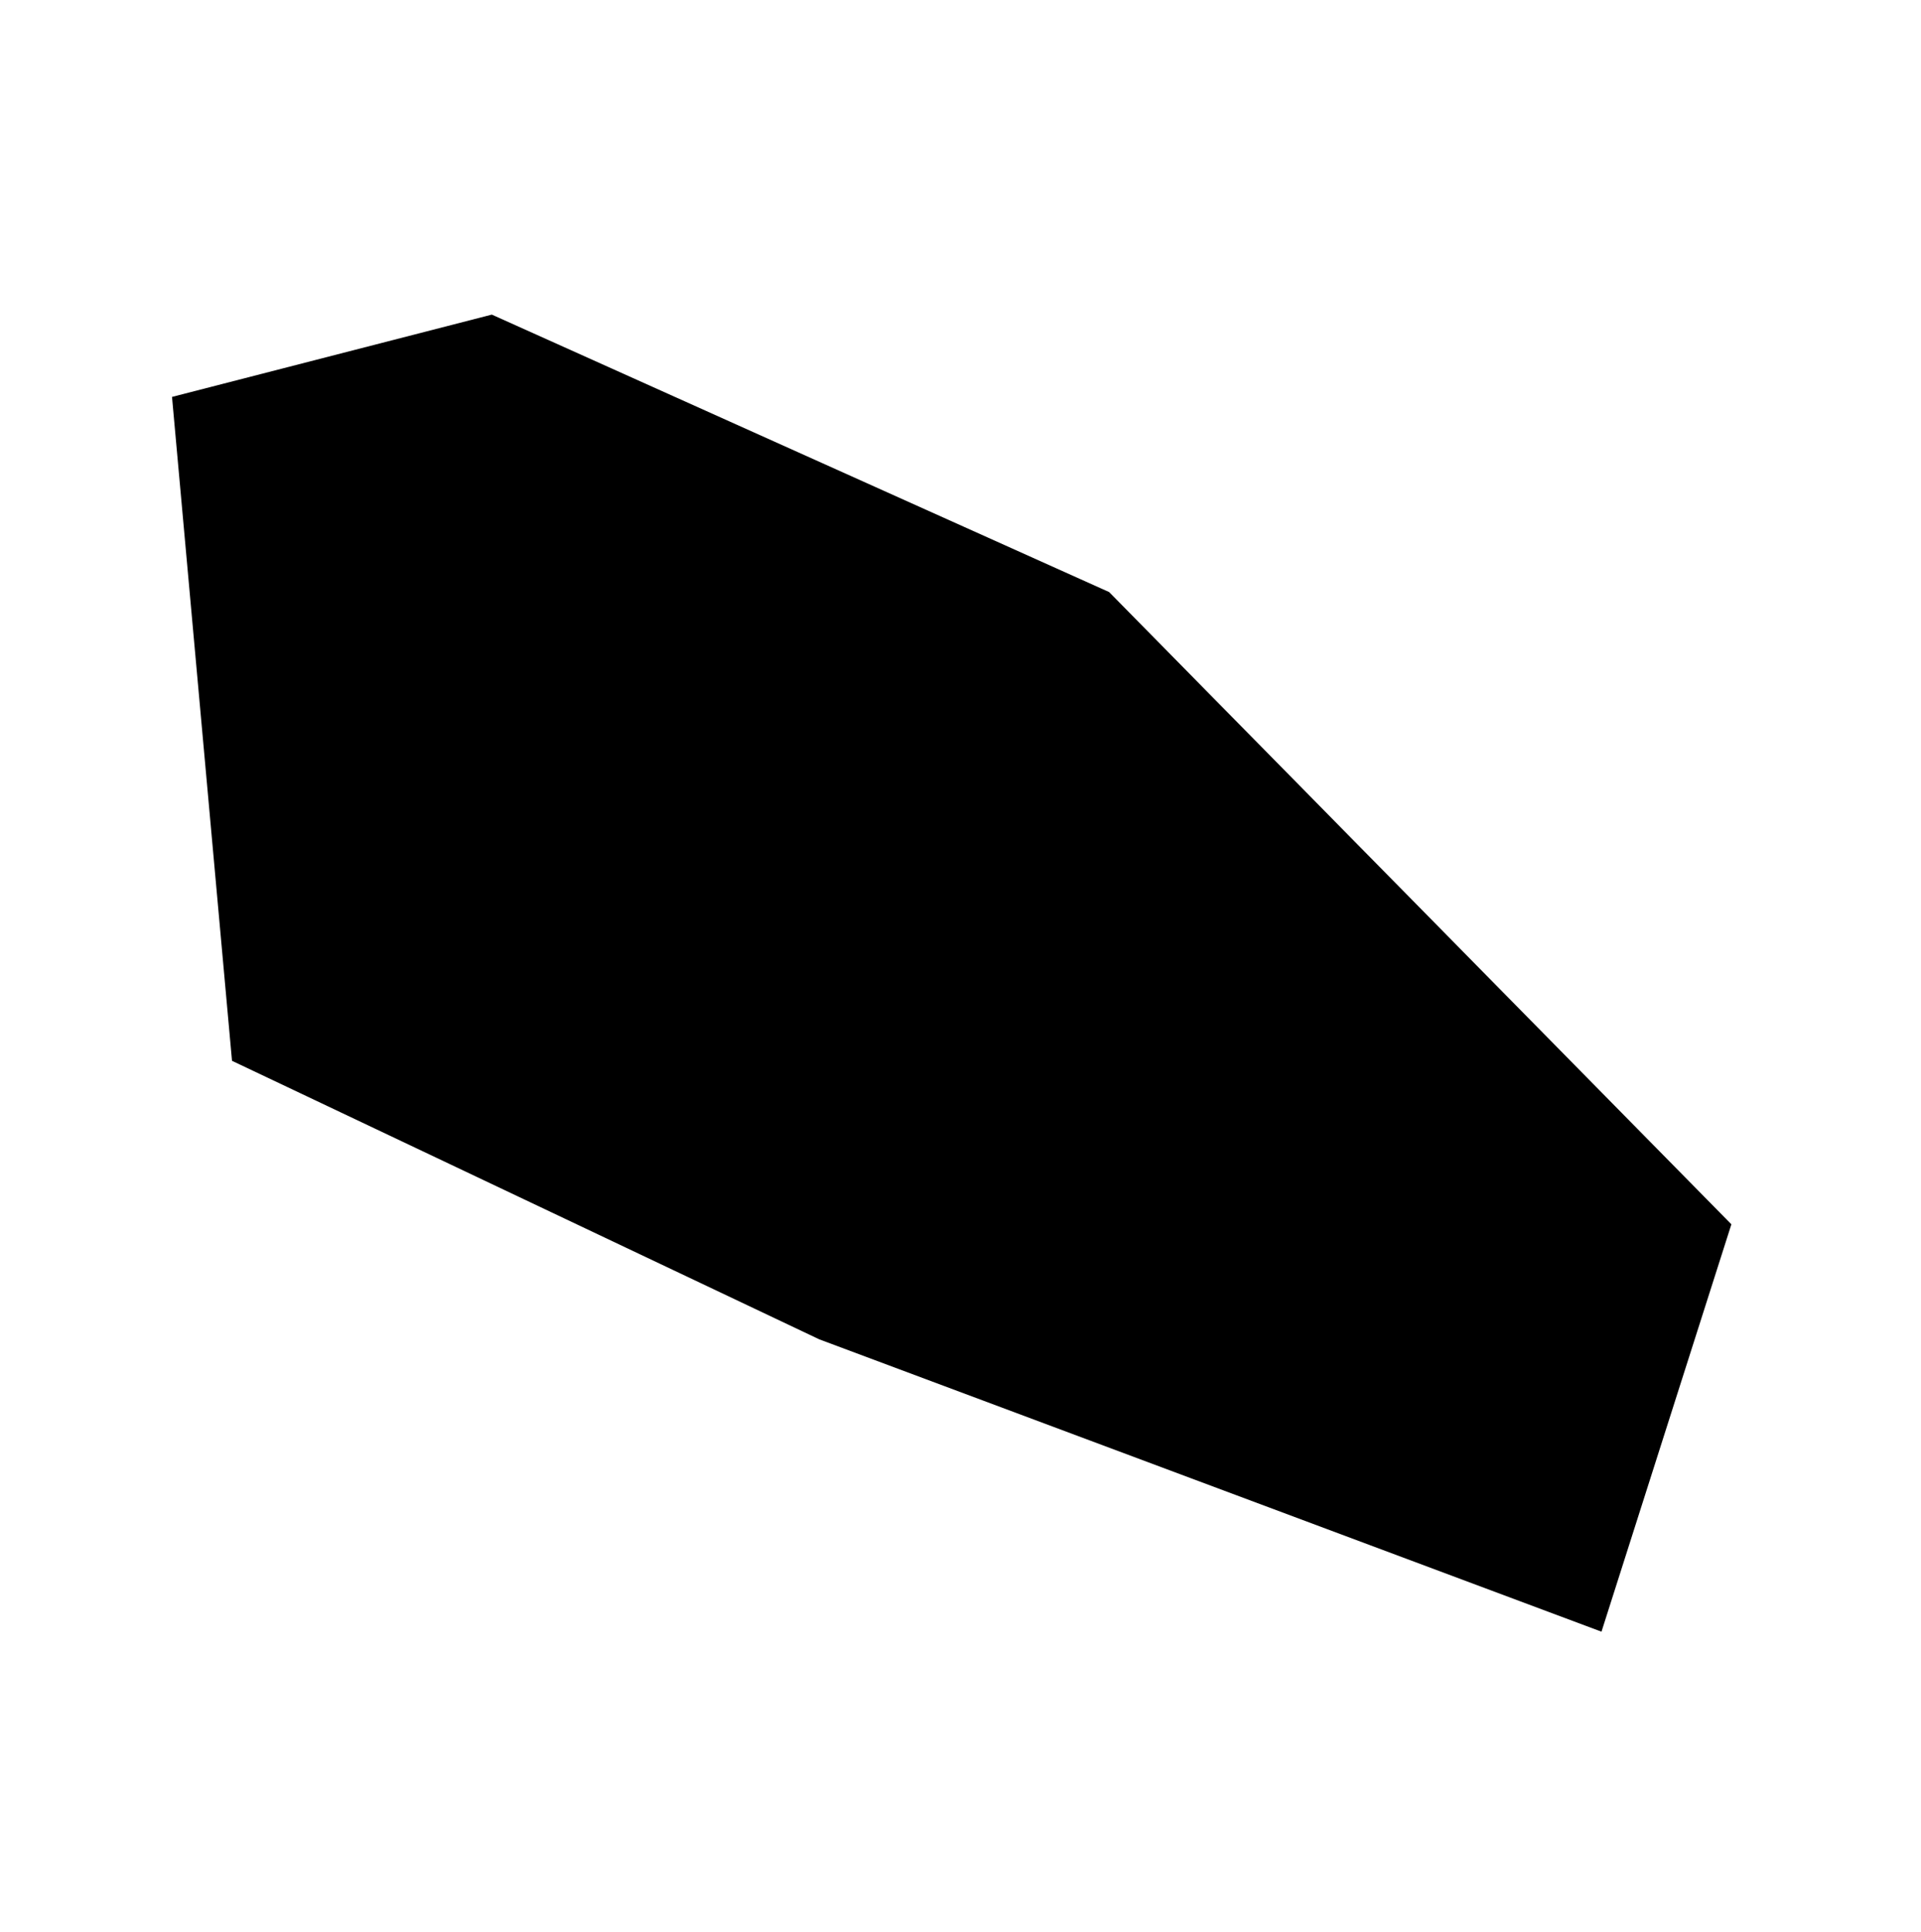 <svg xmlns="http://www.w3.org/2000/svg" viewBox="0 0 69.8 70.2"><path d="m6.25 14.42 2.18 24.12 21.34 10.12 28.42 10.62 4.72-14.8L40.3 21.51 17.87 11.43z"/><path d="m14.15 24.96 23.97 3.81s9.81 14.44 10.08 14.8-34.05-18.61-34.05-18.61"/></svg>